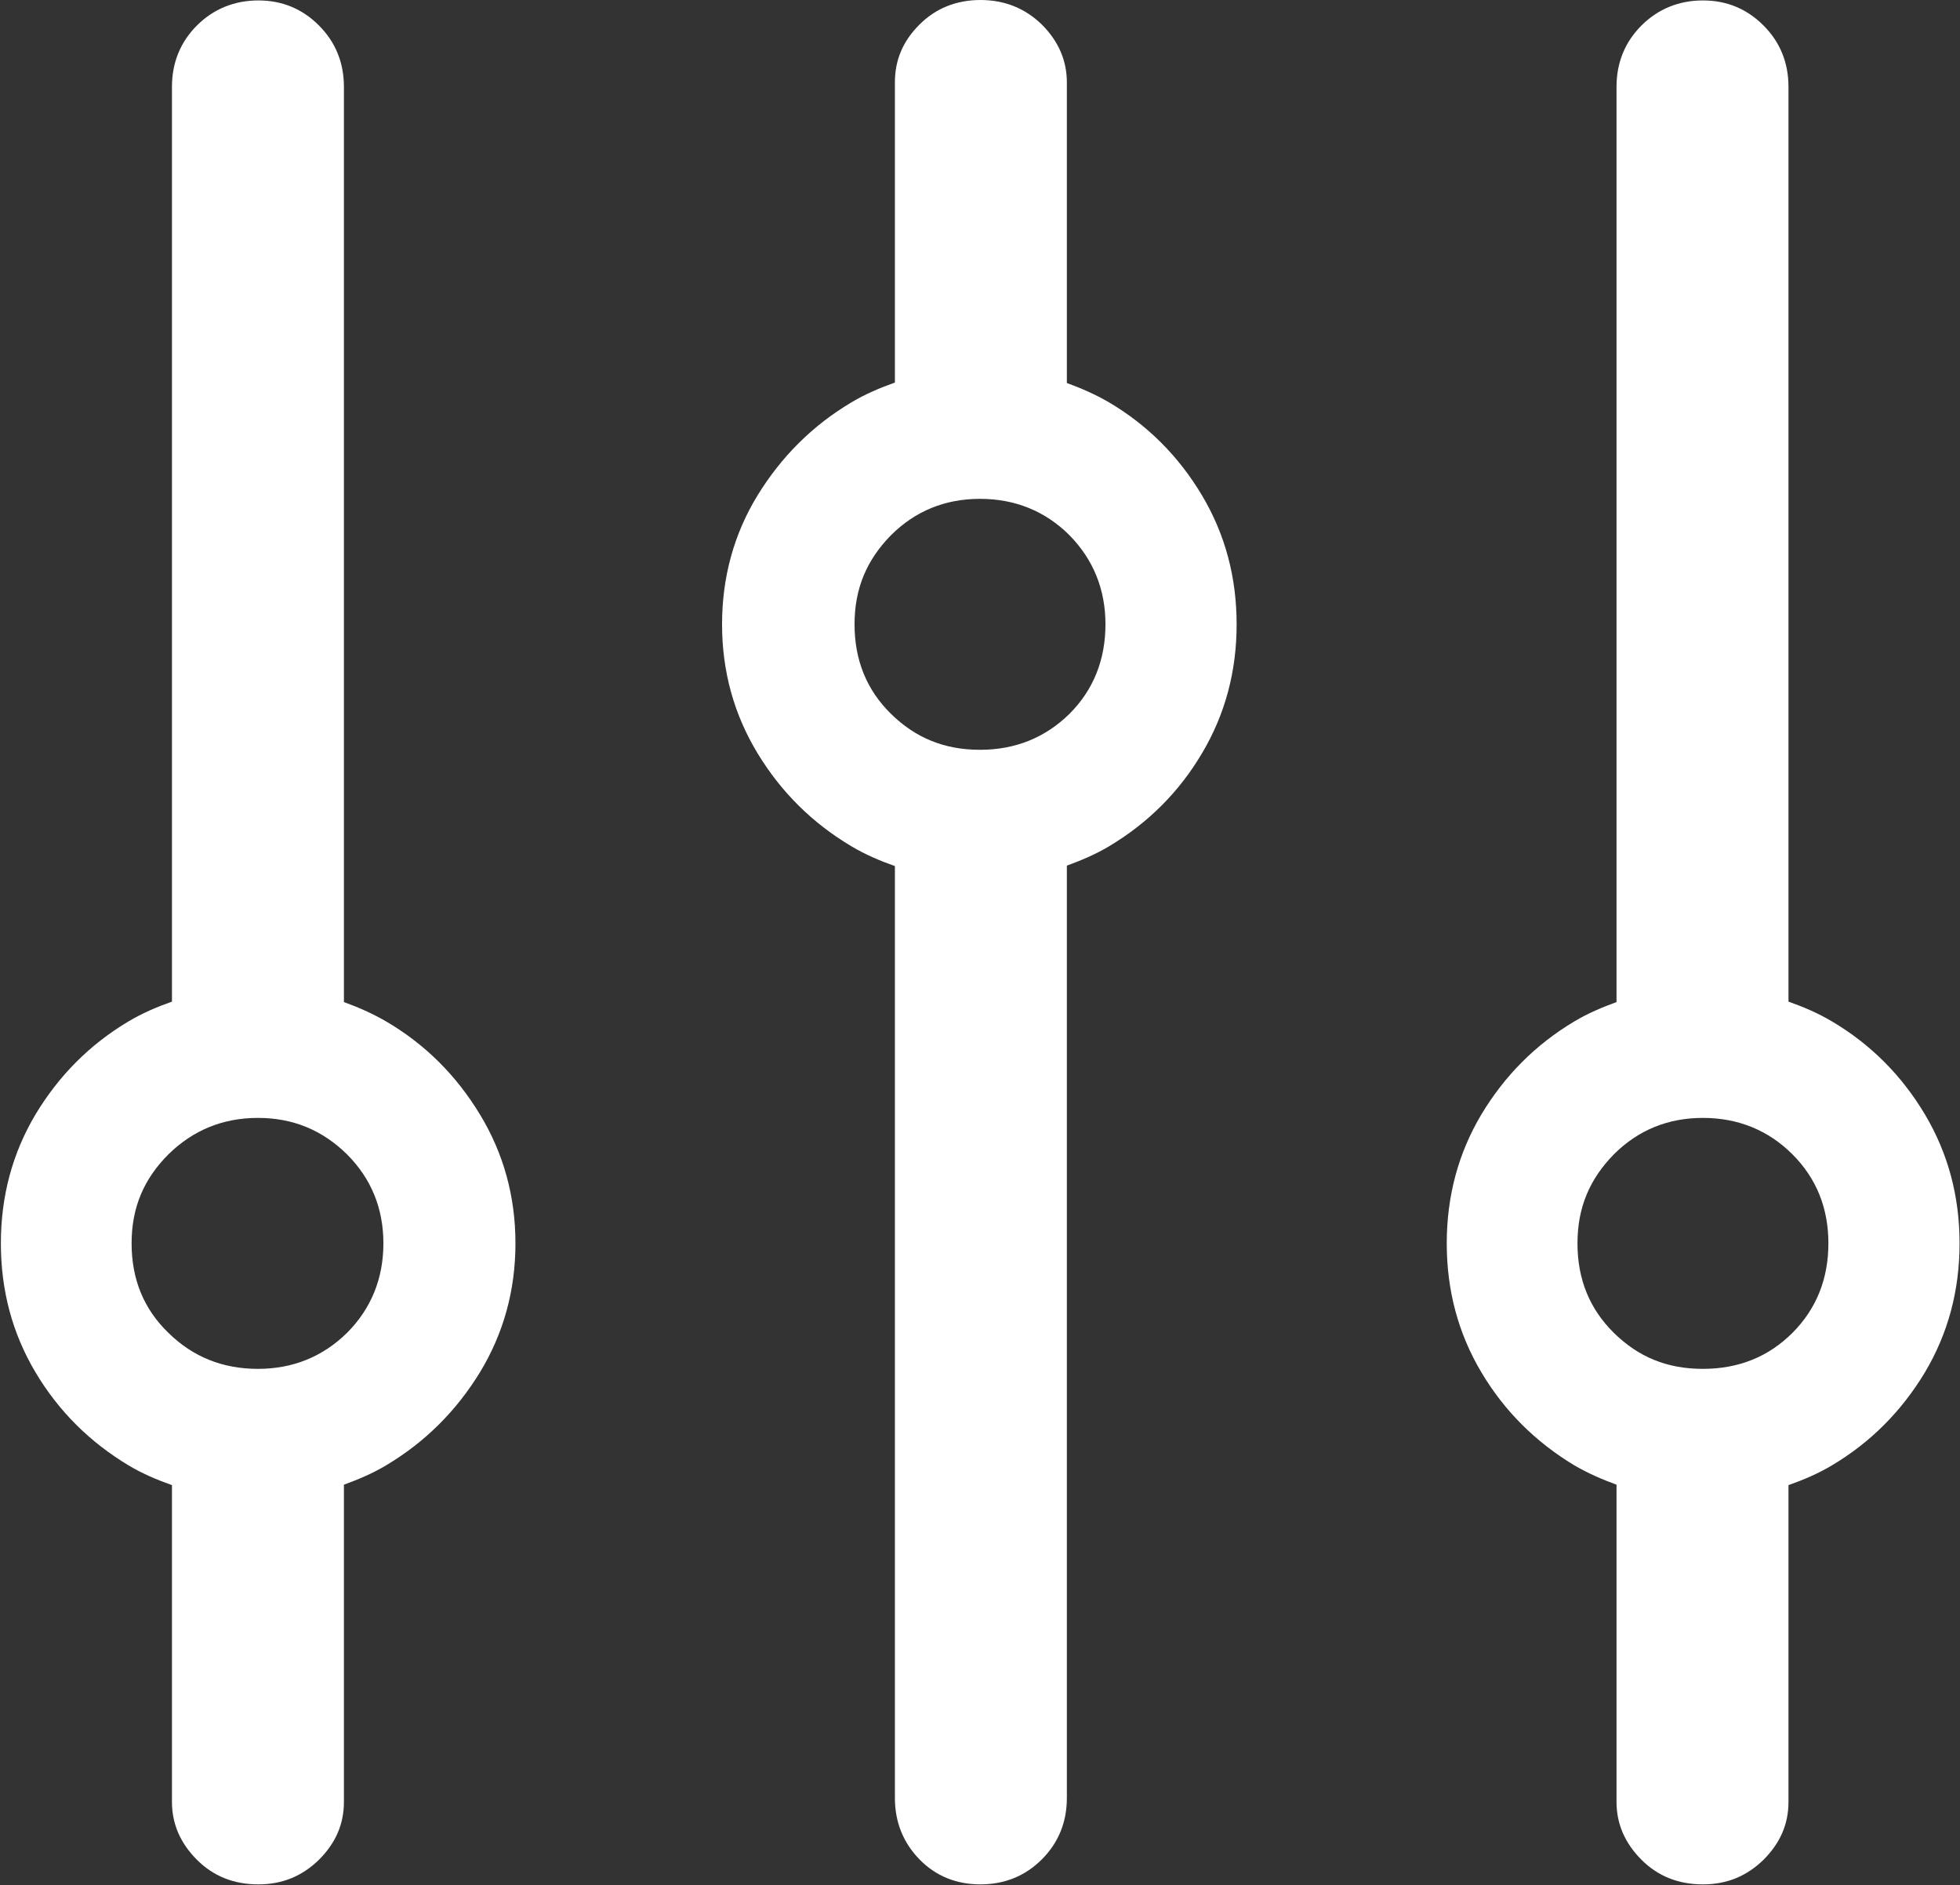 <?xml version="1.0" encoding="UTF-8"?><svg id="Ebene_2" xmlns="http://www.w3.org/2000/svg" viewBox="0 0 44.68 42.97"><rect x="0" y="0" width="44.68" height="42.97" fill="#333333" stroke="none"/><defs><style>.cls-1{fill:#fff;}</style></defs><g id="Ebene_1-2"><path class="cls-1" d="M8.8,23.28c-.31-.18-.63-.32-.96-.44V1.98c0-.55-.19-1.02-.57-1.4s-.84-.57-1.38-.57-1.02.19-1.4.57c-.38.38-.57.85-.57,1.4v20.85c-.34.12-.67.26-.99.45-.89.53-1.59,1.24-2.12,2.12-.53.89-.79,1.87-.79,2.94s.26,2.05.79,2.94c.53.89,1.24,1.59,2.12,2.12.32.19.65.33.99.45v7.22c0,.5.19.94.57,1.32.38.38.85.56,1.4.56s1-.19,1.38-.56c.38-.38.57-.81.57-1.32v-7.23c.33-.12.66-.26.96-.44.89-.53,1.6-1.24,2.14-2.12.54-.89.81-1.87.81-2.94s-.27-2.05-.81-2.94-1.25-1.6-2.14-2.12ZM7.91,30.38c-.55.54-1.23.82-2.03.82s-1.48-.27-2.04-.82c-.56-.54-.84-1.22-.84-2.04s.28-1.47.84-2.03c.56-.55,1.24-.83,2.04-.83s1.47.28,2.03.83c.55.55.83,1.23.83,2.03s-.28,1.49-.83,2.04Z"/><path class="cls-1" d="M43.88,25.4c-.53-.89-1.24-1.6-2.12-2.12-.32-.19-.65-.33-.99-.45V1.98c0-.55-.19-1.02-.57-1.4-.38-.38-.84-.57-1.38-.57s-1.02.19-1.4.57-.57.85-.57,1.4v20.86c-.33.12-.66.26-.96.44-.89.53-1.59,1.24-2.12,2.12-.53.89-.79,1.87-.79,2.94s.26,2.05.79,2.94c.53.89,1.24,1.59,2.12,2.12.31.18.63.32.96.44v7.23c0,.5.19.94.57,1.32.38.38.85.56,1.4.56s1-.19,1.38-.56c.38-.38.57-.81.57-1.32v-7.22c.34-.12.67-.26.99-.45.89-.53,1.59-1.24,2.12-2.12.53-.89.79-1.87.79-2.94s-.26-2.05-.79-2.94ZM40.86,30.38c-.54.54-1.22.82-2.04.82s-1.47-.27-2.03-.82c-.55-.54-.83-1.22-.83-2.04s.28-1.47.83-2.03c.55-.55,1.23-.83,2.03-.83s1.49.28,2.04.83c.55.55.82,1.23.82,2.03s-.27,1.49-.82,2.04Z"/><path class="cls-1" d="M25.28,9.17c-.31-.18-.63-.32-.96-.44V1.88c0-.5-.19-.94-.57-1.32-.38-.37-.85-.56-1.4-.56s-1.02.19-1.39.56c-.38.38-.56.81-.56,1.32v6.84c-.34.12-.67.26-.99.45-.89.53-1.6,1.24-2.14,2.12s-.81,1.87-.81,2.94.27,2.05.81,2.94c.54.89,1.25,1.59,2.14,2.12.32.19.65.33.99.45v21.24c0,.55.19,1.02.56,1.4.37.38.84.57,1.39.57s1.02-.19,1.4-.57c.38-.38.57-.85.57-1.4v-21.25c.33-.12.66-.26.96-.44.89-.53,1.6-1.24,2.12-2.12.53-.89.79-1.87.79-2.94s-.26-2.05-.79-2.94c-.53-.89-1.24-1.6-2.12-2.12ZM24.38,16.27c-.55.54-1.23.82-2.04.82s-1.47-.27-2.03-.82c-.55-.54-.83-1.22-.83-2.04s.28-1.47.83-2.03c.55-.55,1.23-.83,2.03-.83s1.49.28,2.04.83c.54.55.82,1.23.82,2.03s-.27,1.49-.82,2.04Z"/></g></svg>